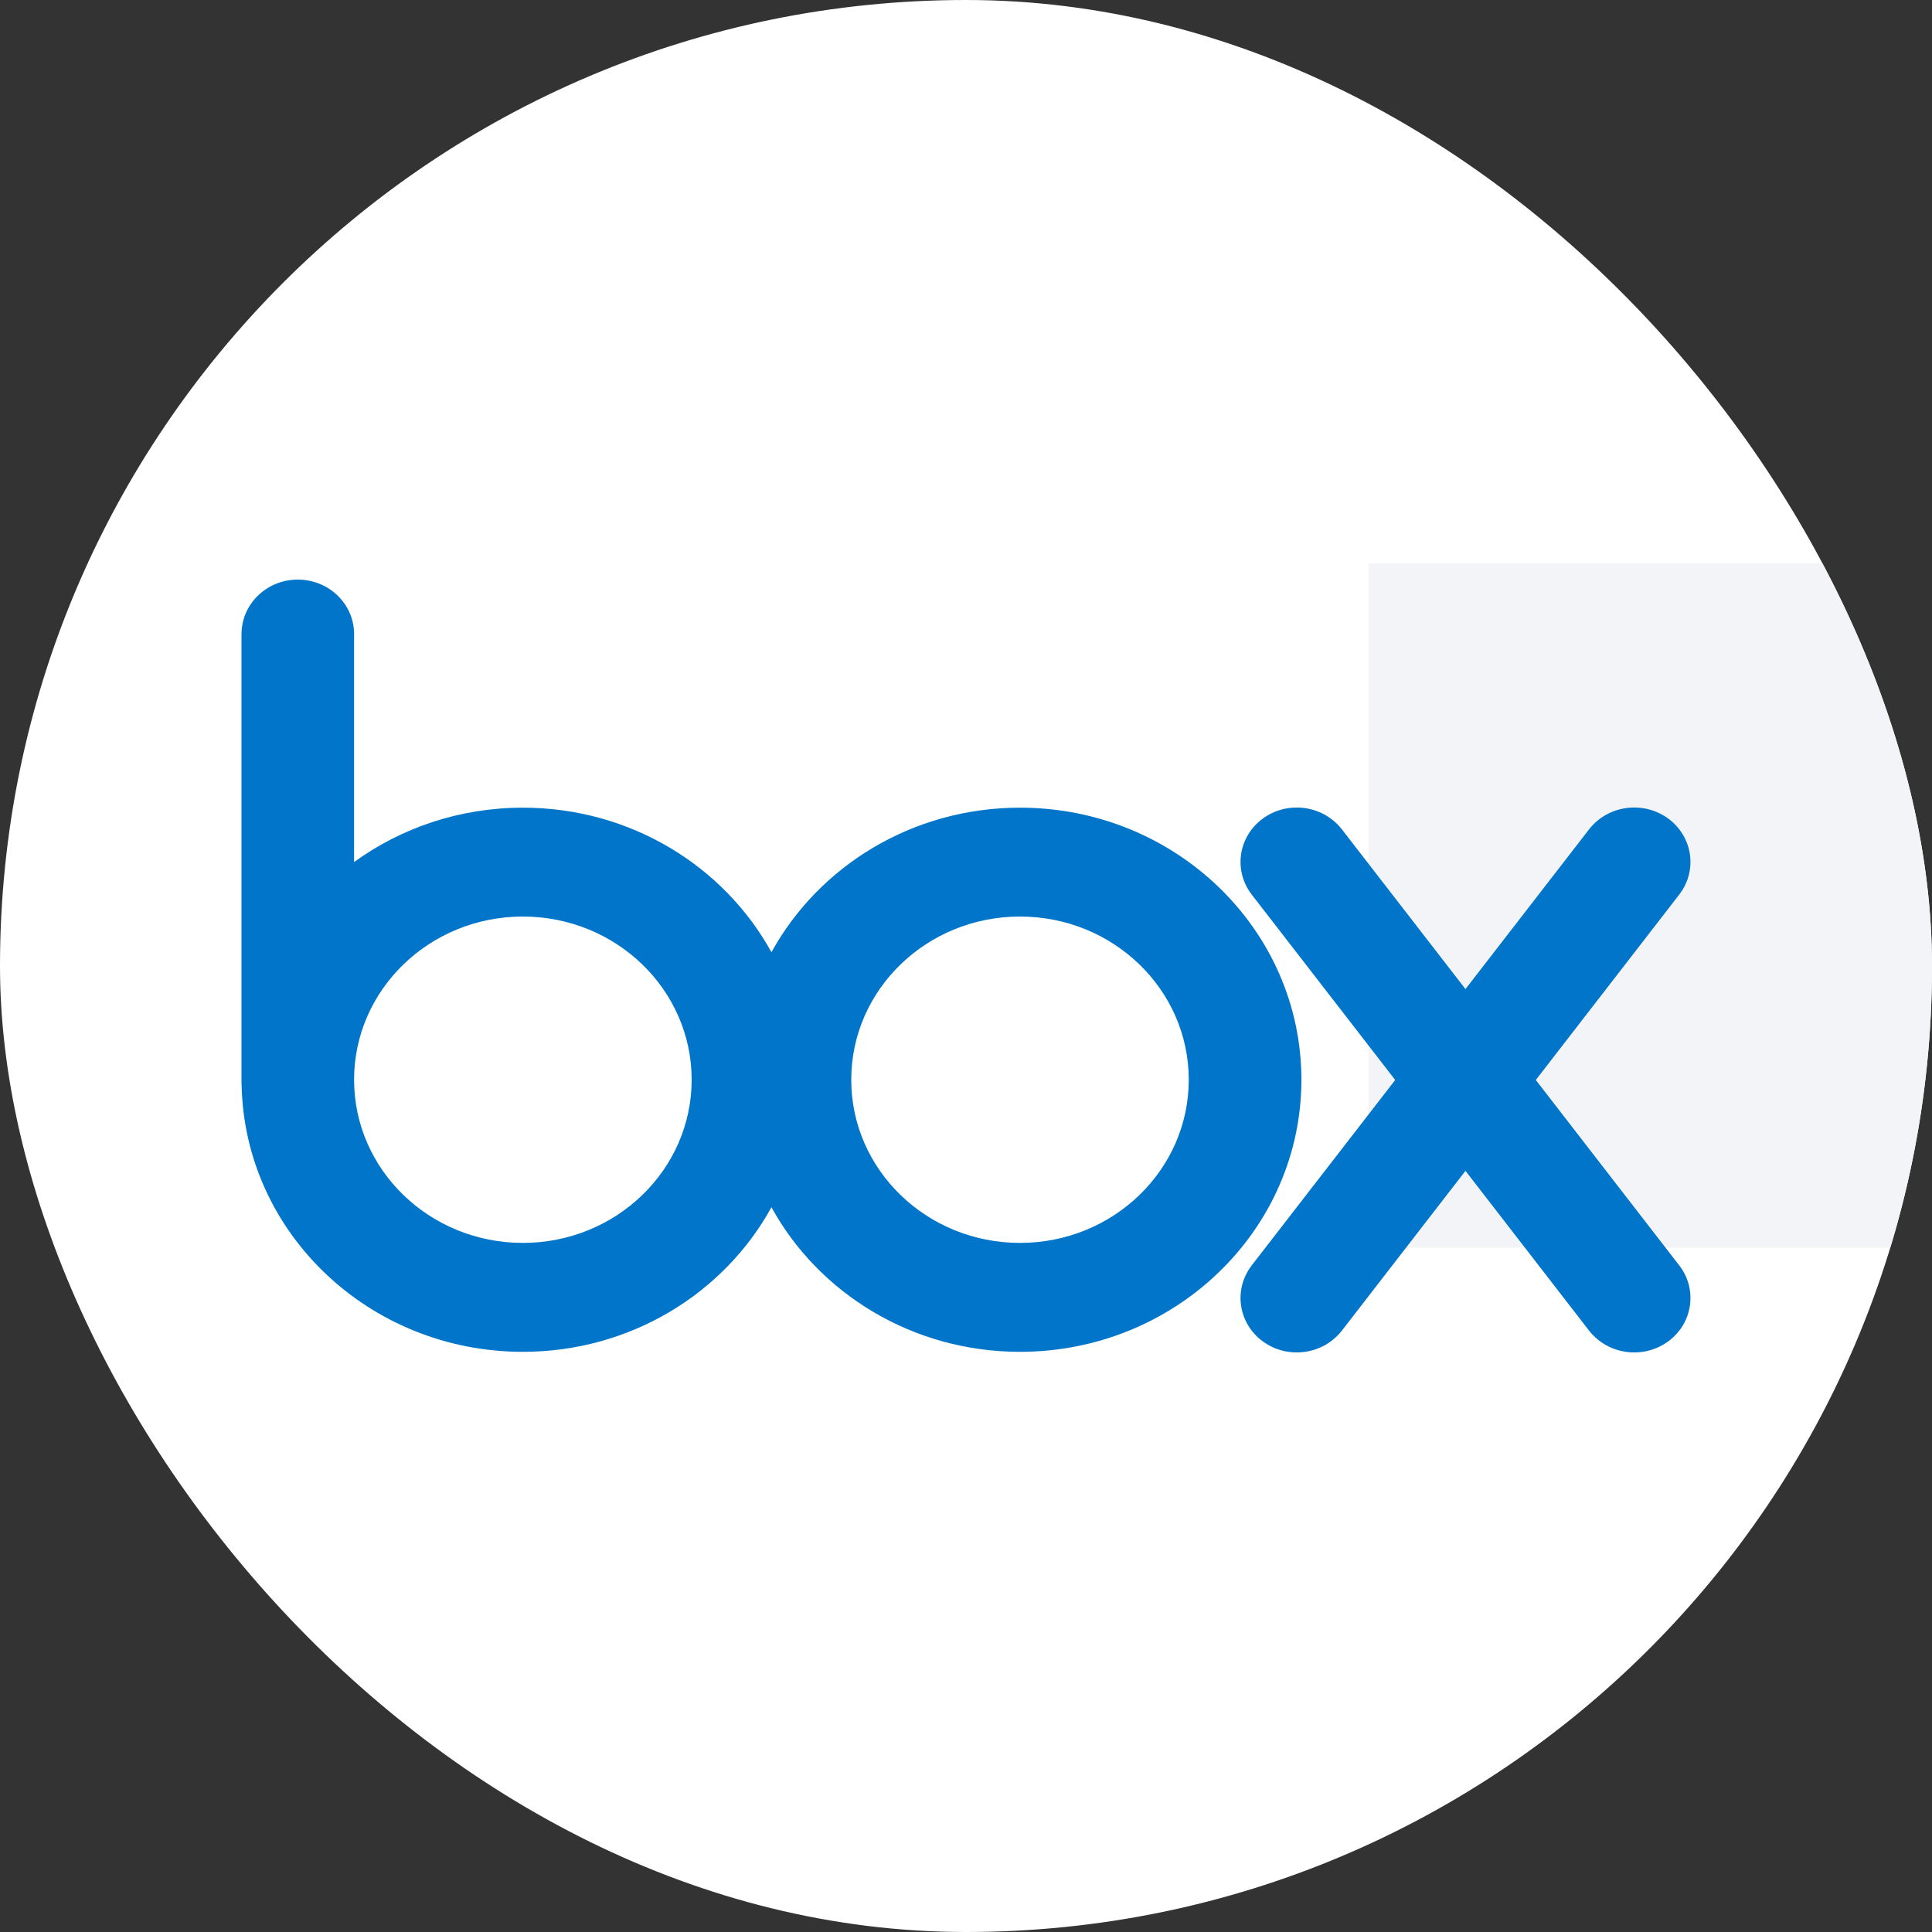 <svg width="40" height="40" viewBox="0 0 40 40" fill="none" xmlns="http://www.w3.org/2000/svg">
<rect x="0" y="0" width="40" height="40" fill="#333333" stroke="none"/>
<g clip-path="url(#clip0_665_28517)">
<rect width="40" height="40" rx="20" fill="white"/>
<rect x="28.333" y="11.666" width="14.167" height="14.167" fill="#F2F4F7"/>
<g clip-path="url(#clip1_665_28517)">
<path d="M21.118 16.722C18.887 16.722 16.951 17.935 15.972 19.715C14.993 17.935 13.056 16.722 10.826 16.722C9.515 16.722 8.305 17.141 7.331 17.848V13.103H7.331C7.317 12.492 6.801 12 6.166 12C5.53 12 5.014 12.492 5.001 13.103H5V22.448H5.002C5.054 25.516 7.641 27.988 10.825 27.988C13.056 27.988 14.993 26.775 15.972 24.995C16.951 26.775 18.887 27.988 21.118 27.988C24.335 27.988 26.944 25.465 26.944 22.355C26.944 19.244 24.335 16.722 21.118 16.722ZM10.825 25.733C8.896 25.733 7.331 24.221 7.331 22.355C7.331 20.489 8.896 18.976 10.825 18.976C12.755 18.976 14.32 20.489 14.32 22.355C14.32 24.221 12.755 25.733 10.825 25.733ZM21.118 25.733C19.188 25.733 17.624 24.221 17.624 22.355C17.624 20.489 19.188 18.976 21.118 18.976C23.048 18.976 24.612 20.489 24.612 22.355C24.612 24.221 23.048 25.733 21.118 25.733Z" fill="#0075C9"/>
<path d="M34.78 26.216L31.797 22.36L34.78 18.504L34.78 18.503C35.149 18.007 35.042 17.314 34.534 16.944C34.025 16.576 33.307 16.669 32.917 17.15L32.916 17.15L30.341 20.478L27.766 17.15L27.766 17.151C27.375 16.669 26.657 16.576 26.149 16.945C25.641 17.314 25.534 18.007 25.903 18.504L25.902 18.504L28.886 22.36L25.902 26.216L25.903 26.216C25.534 26.713 25.641 27.406 26.149 27.775C26.657 28.144 27.375 28.05 27.766 27.569L27.766 27.57L30.341 24.241L32.916 27.57L32.917 27.569C33.307 28.05 34.025 28.144 34.534 27.775C35.042 27.406 35.149 26.713 34.78 26.216L34.78 26.216Z" fill="#0075C9"/>
</g>
</g>
<defs>
<clipPath id="clip0_665_28517">
<rect width="40" height="40" rx="20" fill="white"/>
</clipPath>
<clipPath id="clip1_665_28517">
<rect width="30" height="16" fill="white" transform="translate(5 12)"/>
</clipPath>
</defs>
</svg>
